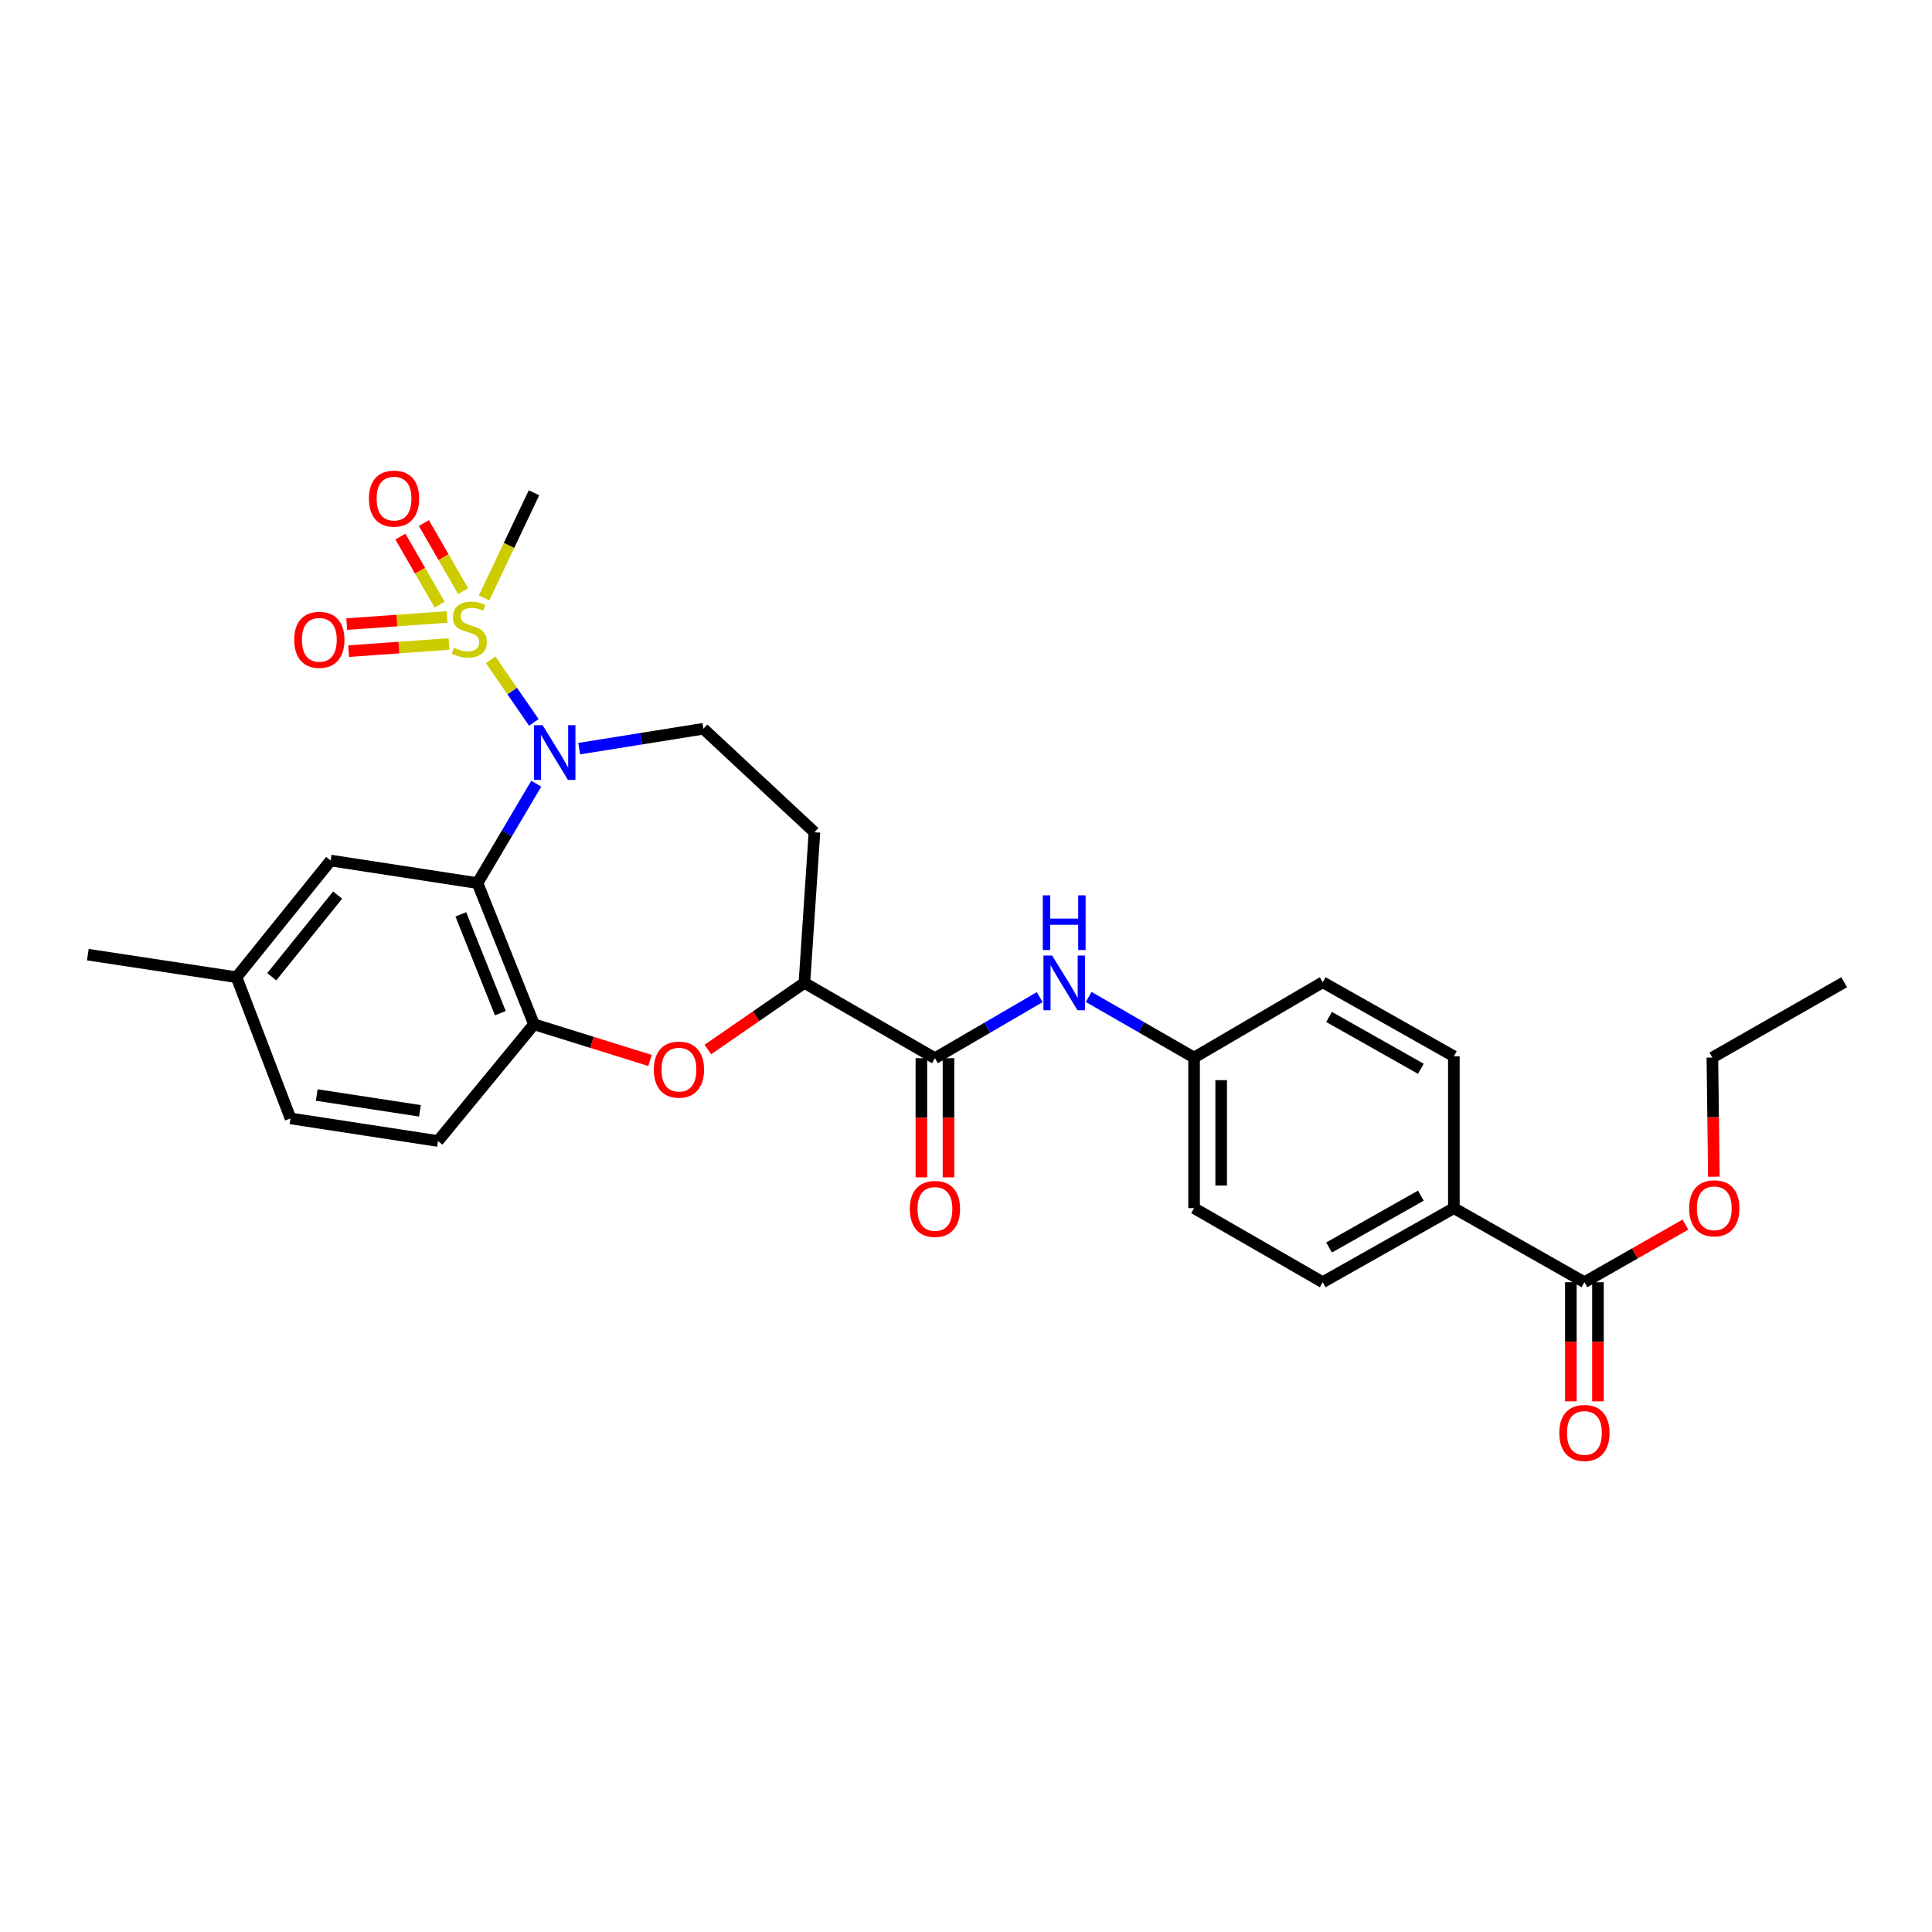 <?xml version='1.0' encoding='iso-8859-1'?>
<svg version='1.1' baseProfile='full'
              xmlns='http://www.w3.org/2000/svg'
                      xmlns:rdkit='http://www.rdkit.org/xml'
                      xmlns:xlink='http://www.w3.org/1999/xlink'
                  xml:space='preserve'
width='1000px' height='1000px' viewBox='0 0 1000 1000'>
<!-- END OF HEADER -->
<rect style='opacity:1.0;fill:#FFFFFF;stroke:none' width='1000' height='1000' x='0' y='0'> </rect>
<path class='bond-0' d='M 253.945,341.516 L 265.131,357.713' style='fill:none;fill-rule:evenodd;stroke:#CCCC00;stroke-width:6px;stroke-linecap:butt;stroke-linejoin:miter;stroke-opacity:1' />
<path class='bond-0' d='M 265.131,357.713 L 276.316,373.91' style='fill:none;fill-rule:evenodd;stroke:#0000FF;stroke-width:6px;stroke-linecap:butt;stroke-linejoin:miter;stroke-opacity:1' />
<path class='bond-9' d='M 231.398,319.342 L 205.431,321.19' style='fill:none;fill-rule:evenodd;stroke:#CCCC00;stroke-width:6px;stroke-linecap:butt;stroke-linejoin:miter;stroke-opacity:1' />
<path class='bond-9' d='M 205.431,321.19 L 179.464,323.038' style='fill:none;fill-rule:evenodd;stroke:#FF0000;stroke-width:6px;stroke-linecap:butt;stroke-linejoin:miter;stroke-opacity:1' />
<path class='bond-9' d='M 232.394,333.334 L 206.427,335.182' style='fill:none;fill-rule:evenodd;stroke:#CCCC00;stroke-width:6px;stroke-linecap:butt;stroke-linejoin:miter;stroke-opacity:1' />
<path class='bond-9' d='M 206.427,335.182 L 180.46,337.031' style='fill:none;fill-rule:evenodd;stroke:#FF0000;stroke-width:6px;stroke-linecap:butt;stroke-linejoin:miter;stroke-opacity:1' />
<path class='bond-10' d='M 239.727,305.978 L 229.561,288.356' style='fill:none;fill-rule:evenodd;stroke:#CCCC00;stroke-width:6px;stroke-linecap:butt;stroke-linejoin:miter;stroke-opacity:1' />
<path class='bond-10' d='M 229.561,288.356 L 219.395,270.734' style='fill:none;fill-rule:evenodd;stroke:#FF0000;stroke-width:6px;stroke-linecap:butt;stroke-linejoin:miter;stroke-opacity:1' />
<path class='bond-10' d='M 227.576,312.988 L 217.41,295.366' style='fill:none;fill-rule:evenodd;stroke:#CCCC00;stroke-width:6px;stroke-linecap:butt;stroke-linejoin:miter;stroke-opacity:1' />
<path class='bond-10' d='M 217.41,295.366 L 207.244,277.744' style='fill:none;fill-rule:evenodd;stroke:#FF0000;stroke-width:6px;stroke-linecap:butt;stroke-linejoin:miter;stroke-opacity:1' />
<path class='bond-20' d='M 250.554,309.482 L 263.474,282.276' style='fill:none;fill-rule:evenodd;stroke:#CCCC00;stroke-width:6px;stroke-linecap:butt;stroke-linejoin:miter;stroke-opacity:1' />
<path class='bond-20' d='M 263.474,282.276 L 276.394,255.07' style='fill:none;fill-rule:evenodd;stroke:#000000;stroke-width:6px;stroke-linecap:butt;stroke-linejoin:miter;stroke-opacity:1' />
<path class='bond-1' d='M 277.567,405.651 L 262.356,431.37' style='fill:none;fill-rule:evenodd;stroke:#0000FF;stroke-width:6px;stroke-linecap:butt;stroke-linejoin:miter;stroke-opacity:1' />
<path class='bond-1' d='M 262.356,431.37 L 247.146,457.089' style='fill:none;fill-rule:evenodd;stroke:#000000;stroke-width:6px;stroke-linecap:butt;stroke-linejoin:miter;stroke-opacity:1' />
<path class='bond-6' d='M 299.791,387.496 L 331.934,382.348' style='fill:none;fill-rule:evenodd;stroke:#0000FF;stroke-width:6px;stroke-linecap:butt;stroke-linejoin:miter;stroke-opacity:1' />
<path class='bond-6' d='M 331.934,382.348 L 364.077,377.199' style='fill:none;fill-rule:evenodd;stroke:#000000;stroke-width:6px;stroke-linecap:butt;stroke-linejoin:miter;stroke-opacity:1' />
<path class='bond-2' d='M 247.146,457.089 L 276.394,530.174' style='fill:none;fill-rule:evenodd;stroke:#000000;stroke-width:6px;stroke-linecap:butt;stroke-linejoin:miter;stroke-opacity:1' />
<path class='bond-2' d='M 238.509,473.264 L 258.983,524.424' style='fill:none;fill-rule:evenodd;stroke:#000000;stroke-width:6px;stroke-linecap:butt;stroke-linejoin:miter;stroke-opacity:1' />
<path class='bond-12' d='M 247.146,457.089 L 171.145,445.414' style='fill:none;fill-rule:evenodd;stroke:#000000;stroke-width:6px;stroke-linecap:butt;stroke-linejoin:miter;stroke-opacity:1' />
<path class='bond-3' d='M 276.394,530.174 L 306.425,539.533' style='fill:none;fill-rule:evenodd;stroke:#000000;stroke-width:6px;stroke-linecap:butt;stroke-linejoin:miter;stroke-opacity:1' />
<path class='bond-3' d='M 306.425,539.533 L 336.456,548.891' style='fill:none;fill-rule:evenodd;stroke:#FF0000;stroke-width:6px;stroke-linecap:butt;stroke-linejoin:miter;stroke-opacity:1' />
<path class='bond-16' d='M 276.394,530.174 L 226.688,590.581' style='fill:none;fill-rule:evenodd;stroke:#000000;stroke-width:6px;stroke-linecap:butt;stroke-linejoin:miter;stroke-opacity:1' />
<path class='bond-29' d='M 366.393,543.221 L 391.378,525.978' style='fill:none;fill-rule:evenodd;stroke:#FF0000;stroke-width:6px;stroke-linecap:butt;stroke-linejoin:miter;stroke-opacity:1' />
<path class='bond-29' d='M 391.378,525.978 L 416.362,508.735' style='fill:none;fill-rule:evenodd;stroke:#000000;stroke-width:6px;stroke-linecap:butt;stroke-linejoin:miter;stroke-opacity:1' />
<path class='bond-4' d='M 483.922,547.717 L 416.362,508.735' style='fill:none;fill-rule:evenodd;stroke:#000000;stroke-width:6px;stroke-linecap:butt;stroke-linejoin:miter;stroke-opacity:1' />
<path class='bond-7' d='M 483.922,547.717 L 511.037,531.919' style='fill:none;fill-rule:evenodd;stroke:#000000;stroke-width:6px;stroke-linecap:butt;stroke-linejoin:miter;stroke-opacity:1' />
<path class='bond-7' d='M 511.037,531.919 L 538.152,516.121' style='fill:none;fill-rule:evenodd;stroke:#0000FF;stroke-width:6px;stroke-linecap:butt;stroke-linejoin:miter;stroke-opacity:1' />
<path class='bond-14' d='M 476.908,547.717 L 476.908,578.553' style='fill:none;fill-rule:evenodd;stroke:#000000;stroke-width:6px;stroke-linecap:butt;stroke-linejoin:miter;stroke-opacity:1' />
<path class='bond-14' d='M 476.908,578.553 L 476.908,609.39' style='fill:none;fill-rule:evenodd;stroke:#FF0000;stroke-width:6px;stroke-linecap:butt;stroke-linejoin:miter;stroke-opacity:1' />
<path class='bond-14' d='M 490.936,547.717 L 490.936,578.553' style='fill:none;fill-rule:evenodd;stroke:#000000;stroke-width:6px;stroke-linecap:butt;stroke-linejoin:miter;stroke-opacity:1' />
<path class='bond-14' d='M 490.936,578.553 L 490.936,609.39' style='fill:none;fill-rule:evenodd;stroke:#FF0000;stroke-width:6px;stroke-linecap:butt;stroke-linejoin:miter;stroke-opacity:1' />
<path class='bond-5' d='M 416.362,508.735 L 421.56,430.778' style='fill:none;fill-rule:evenodd;stroke:#000000;stroke-width:6px;stroke-linecap:butt;stroke-linejoin:miter;stroke-opacity:1' />
<path class='bond-11' d='M 364.077,377.199 L 421.56,430.778' style='fill:none;fill-rule:evenodd;stroke:#000000;stroke-width:6px;stroke-linecap:butt;stroke-linejoin:miter;stroke-opacity:1' />
<path class='bond-17' d='M 563.507,516.025 L 590.78,531.708' style='fill:none;fill-rule:evenodd;stroke:#0000FF;stroke-width:6px;stroke-linecap:butt;stroke-linejoin:miter;stroke-opacity:1' />
<path class='bond-17' d='M 590.78,531.708 L 618.053,547.39' style='fill:none;fill-rule:evenodd;stroke:#000000;stroke-width:6px;stroke-linecap:butt;stroke-linejoin:miter;stroke-opacity:1' />
<path class='bond-8' d='M 820.087,663.666 L 752.519,625.331' style='fill:none;fill-rule:evenodd;stroke:#000000;stroke-width:6px;stroke-linecap:butt;stroke-linejoin:miter;stroke-opacity:1' />
<path class='bond-15' d='M 813.073,663.666 L 813.073,694.503' style='fill:none;fill-rule:evenodd;stroke:#000000;stroke-width:6px;stroke-linecap:butt;stroke-linejoin:miter;stroke-opacity:1' />
<path class='bond-15' d='M 813.073,694.503 L 813.073,725.339' style='fill:none;fill-rule:evenodd;stroke:#FF0000;stroke-width:6px;stroke-linecap:butt;stroke-linejoin:miter;stroke-opacity:1' />
<path class='bond-15' d='M 827.101,663.666 L 827.101,694.503' style='fill:none;fill-rule:evenodd;stroke:#000000;stroke-width:6px;stroke-linecap:butt;stroke-linejoin:miter;stroke-opacity:1' />
<path class='bond-15' d='M 827.101,694.503 L 827.101,725.339' style='fill:none;fill-rule:evenodd;stroke:#FF0000;stroke-width:6px;stroke-linecap:butt;stroke-linejoin:miter;stroke-opacity:1' />
<path class='bond-22' d='M 820.087,663.666 L 846.229,648.757' style='fill:none;fill-rule:evenodd;stroke:#000000;stroke-width:6px;stroke-linecap:butt;stroke-linejoin:miter;stroke-opacity:1' />
<path class='bond-22' d='M 846.229,648.757 L 872.37,633.848' style='fill:none;fill-rule:evenodd;stroke:#FF0000;stroke-width:6px;stroke-linecap:butt;stroke-linejoin:miter;stroke-opacity:1' />
<path class='bond-21' d='M 171.145,445.414 L 122.429,505.813' style='fill:none;fill-rule:evenodd;stroke:#000000;stroke-width:6px;stroke-linecap:butt;stroke-linejoin:miter;stroke-opacity:1' />
<path class='bond-21' d='M 174.757,463.281 L 140.655,505.56' style='fill:none;fill-rule:evenodd;stroke:#000000;stroke-width:6px;stroke-linecap:butt;stroke-linejoin:miter;stroke-opacity:1' />
<path class='bond-13' d='M 752.519,625.331 L 684.632,663.666' style='fill:none;fill-rule:evenodd;stroke:#000000;stroke-width:6px;stroke-linecap:butt;stroke-linejoin:miter;stroke-opacity:1' />
<path class='bond-13' d='M 735.438,618.866 L 687.917,645.701' style='fill:none;fill-rule:evenodd;stroke:#000000;stroke-width:6px;stroke-linecap:butt;stroke-linejoin:miter;stroke-opacity:1' />
<path class='bond-31' d='M 752.519,625.331 L 752.519,546.735' style='fill:none;fill-rule:evenodd;stroke:#000000;stroke-width:6px;stroke-linecap:butt;stroke-linejoin:miter;stroke-opacity:1' />
<path class='bond-30' d='M 226.688,590.581 L 150.368,578.891' style='fill:none;fill-rule:evenodd;stroke:#000000;stroke-width:6px;stroke-linecap:butt;stroke-linejoin:miter;stroke-opacity:1' />
<path class='bond-30' d='M 217.364,574.961 L 163.94,566.778' style='fill:none;fill-rule:evenodd;stroke:#000000;stroke-width:6px;stroke-linecap:butt;stroke-linejoin:miter;stroke-opacity:1' />
<path class='bond-23' d='M 618.053,547.39 L 684.632,508.408' style='fill:none;fill-rule:evenodd;stroke:#000000;stroke-width:6px;stroke-linecap:butt;stroke-linejoin:miter;stroke-opacity:1' />
<path class='bond-24' d='M 618.053,547.39 L 618.053,625.331' style='fill:none;fill-rule:evenodd;stroke:#000000;stroke-width:6px;stroke-linecap:butt;stroke-linejoin:miter;stroke-opacity:1' />
<path class='bond-24' d='M 632.081,559.081 L 632.081,613.64' style='fill:none;fill-rule:evenodd;stroke:#000000;stroke-width:6px;stroke-linecap:butt;stroke-linejoin:miter;stroke-opacity:1' />
<path class='bond-18' d='M 752.519,546.735 L 684.632,508.408' style='fill:none;fill-rule:evenodd;stroke:#000000;stroke-width:6px;stroke-linecap:butt;stroke-linejoin:miter;stroke-opacity:1' />
<path class='bond-18' d='M 735.439,553.202 L 687.918,526.372' style='fill:none;fill-rule:evenodd;stroke:#000000;stroke-width:6px;stroke-linecap:butt;stroke-linejoin:miter;stroke-opacity:1' />
<path class='bond-19' d='M 684.632,663.666 L 618.053,625.331' style='fill:none;fill-rule:evenodd;stroke:#000000;stroke-width:6px;stroke-linecap:butt;stroke-linejoin:miter;stroke-opacity:1' />
<path class='bond-25' d='M 122.429,505.813 L 150.368,578.891' style='fill:none;fill-rule:evenodd;stroke:#000000;stroke-width:6px;stroke-linecap:butt;stroke-linejoin:miter;stroke-opacity:1' />
<path class='bond-27' d='M 122.429,505.813 L 45.455,494.123' style='fill:none;fill-rule:evenodd;stroke:#000000;stroke-width:6px;stroke-linecap:butt;stroke-linejoin:miter;stroke-opacity:1' />
<path class='bond-26' d='M 887.1,609.062 L 886.711,578.226' style='fill:none;fill-rule:evenodd;stroke:#FF0000;stroke-width:6px;stroke-linecap:butt;stroke-linejoin:miter;stroke-opacity:1' />
<path class='bond-26' d='M 886.711,578.226 L 886.323,547.39' style='fill:none;fill-rule:evenodd;stroke:#000000;stroke-width:6px;stroke-linecap:butt;stroke-linejoin:miter;stroke-opacity:1' />
<path class='bond-28' d='M 886.323,547.39 L 954.545,508.408' style='fill:none;fill-rule:evenodd;stroke:#000000;stroke-width:6px;stroke-linecap:butt;stroke-linejoin:miter;stroke-opacity:1' />
<path  class='atom-0' d='M 234.922 335.273
Q 235.242 335.393, 236.562 335.953
Q 237.882 336.513, 239.322 336.873
Q 240.802 337.193, 242.242 337.193
Q 244.922 337.193, 246.482 335.913
Q 248.042 334.593, 248.042 332.313
Q 248.042 330.753, 247.242 329.793
Q 246.482 328.833, 245.282 328.313
Q 244.082 327.793, 242.082 327.193
Q 239.562 326.433, 238.042 325.713
Q 236.562 324.993, 235.482 323.473
Q 234.442 321.953, 234.442 319.393
Q 234.442 315.833, 236.842 313.633
Q 239.282 311.433, 244.082 311.433
Q 247.362 311.433, 251.082 312.993
L 250.162 316.073
Q 246.762 314.673, 244.202 314.673
Q 241.442 314.673, 239.922 315.833
Q 238.402 316.953, 238.442 318.913
Q 238.442 320.433, 239.202 321.353
Q 240.002 322.273, 241.122 322.793
Q 242.282 323.313, 244.202 323.913
Q 246.762 324.713, 248.282 325.513
Q 249.802 326.313, 250.882 327.953
Q 252.002 329.553, 252.002 332.313
Q 252.002 336.233, 249.362 338.353
Q 246.762 340.433, 242.402 340.433
Q 239.882 340.433, 237.962 339.873
Q 236.082 339.353, 233.842 338.433
L 234.922 335.273
' fill='#CCCC00'/>
<path  class='atom-1' d='M 280.842 375.368
L 290.122 390.368
Q 291.042 391.848, 292.522 394.528
Q 294.002 397.208, 294.082 397.368
L 294.082 375.368
L 297.842 375.368
L 297.842 403.688
L 293.962 403.688
L 284.002 387.288
Q 282.842 385.368, 281.602 383.168
Q 280.402 380.968, 280.042 380.288
L 280.042 403.688
L 276.362 403.688
L 276.362 375.368
L 280.842 375.368
' fill='#0000FF'/>
<path  class='atom-4' d='M 338.42 553.634
Q 338.42 546.834, 341.78 543.034
Q 345.14 539.234, 351.42 539.234
Q 357.7 539.234, 361.06 543.034
Q 364.42 546.834, 364.42 553.634
Q 364.42 560.514, 361.02 564.434
Q 357.62 568.314, 351.42 568.314
Q 345.18 568.314, 341.78 564.434
Q 338.42 560.554, 338.42 553.634
M 351.42 565.114
Q 355.74 565.114, 358.06 562.234
Q 360.42 559.314, 360.42 553.634
Q 360.42 548.074, 358.06 545.274
Q 355.74 542.434, 351.42 542.434
Q 347.1 542.434, 344.74 545.234
Q 342.42 548.034, 342.42 553.634
Q 342.42 559.354, 344.74 562.234
Q 347.1 565.114, 351.42 565.114
' fill='#FF0000'/>
<path  class='atom-8' d='M 544.568 494.575
L 553.848 509.575
Q 554.768 511.055, 556.248 513.735
Q 557.728 516.415, 557.808 516.575
L 557.808 494.575
L 561.568 494.575
L 561.568 522.895
L 557.688 522.895
L 547.728 506.495
Q 546.568 504.575, 545.328 502.375
Q 544.128 500.175, 543.768 499.495
L 543.768 522.895
L 540.088 522.895
L 540.088 494.575
L 544.568 494.575
' fill='#0000FF'/>
<path  class='atom-8' d='M 539.748 463.423
L 543.588 463.423
L 543.588 475.463
L 558.068 475.463
L 558.068 463.423
L 561.908 463.423
L 561.908 491.743
L 558.068 491.743
L 558.068 478.663
L 543.588 478.663
L 543.588 491.743
L 539.748 491.743
L 539.748 463.423
' fill='#0000FF'/>
<path  class='atom-10' d='M 152.292 331.158
Q 152.292 324.358, 155.652 320.558
Q 159.012 316.758, 165.292 316.758
Q 171.572 316.758, 174.932 320.558
Q 178.292 324.358, 178.292 331.158
Q 178.292 338.038, 174.892 341.958
Q 171.492 345.838, 165.292 345.838
Q 159.052 345.838, 155.652 341.958
Q 152.292 338.078, 152.292 331.158
M 165.292 342.638
Q 169.612 342.638, 171.932 339.758
Q 174.292 336.838, 174.292 331.158
Q 174.292 325.598, 171.932 322.798
Q 169.612 319.958, 165.292 319.958
Q 160.972 319.958, 158.612 322.758
Q 156.292 325.558, 156.292 331.158
Q 156.292 336.878, 158.612 339.758
Q 160.972 342.638, 165.292 342.638
' fill='#FF0000'/>
<path  class='atom-11' d='M 190.947 258.073
Q 190.947 251.273, 194.307 247.473
Q 197.667 243.673, 203.947 243.673
Q 210.227 243.673, 213.587 247.473
Q 216.947 251.273, 216.947 258.073
Q 216.947 264.953, 213.547 268.873
Q 210.147 272.753, 203.947 272.753
Q 197.707 272.753, 194.307 268.873
Q 190.947 264.993, 190.947 258.073
M 203.947 269.553
Q 208.267 269.553, 210.587 266.673
Q 212.947 263.753, 212.947 258.073
Q 212.947 252.513, 210.587 249.713
Q 208.267 246.873, 203.947 246.873
Q 199.627 246.873, 197.267 249.673
Q 194.947 252.473, 194.947 258.073
Q 194.947 263.793, 197.267 266.673
Q 199.627 269.553, 203.947 269.553
' fill='#FF0000'/>
<path  class='atom-15' d='M 470.922 625.738
Q 470.922 618.938, 474.282 615.138
Q 477.642 611.338, 483.922 611.338
Q 490.202 611.338, 493.562 615.138
Q 496.922 618.938, 496.922 625.738
Q 496.922 632.618, 493.522 636.538
Q 490.122 640.418, 483.922 640.418
Q 477.682 640.418, 474.282 636.538
Q 470.922 632.658, 470.922 625.738
M 483.922 637.218
Q 488.242 637.218, 490.562 634.338
Q 492.922 631.418, 492.922 625.738
Q 492.922 620.178, 490.562 617.378
Q 488.242 614.538, 483.922 614.538
Q 479.602 614.538, 477.242 617.338
Q 474.922 620.138, 474.922 625.738
Q 474.922 631.458, 477.242 634.338
Q 479.602 637.218, 483.922 637.218
' fill='#FF0000'/>
<path  class='atom-16' d='M 807.087 741.687
Q 807.087 734.887, 810.447 731.087
Q 813.807 727.287, 820.087 727.287
Q 826.367 727.287, 829.727 731.087
Q 833.087 734.887, 833.087 741.687
Q 833.087 748.567, 829.687 752.487
Q 826.287 756.367, 820.087 756.367
Q 813.847 756.367, 810.447 752.487
Q 807.087 748.607, 807.087 741.687
M 820.087 753.167
Q 824.407 753.167, 826.727 750.287
Q 829.087 747.367, 829.087 741.687
Q 829.087 736.127, 826.727 733.327
Q 824.407 730.487, 820.087 730.487
Q 815.767 730.487, 813.407 733.287
Q 811.087 736.087, 811.087 741.687
Q 811.087 747.407, 813.407 750.287
Q 815.767 753.167, 820.087 753.167
' fill='#FF0000'/>
<path  class='atom-23' d='M 874.305 625.411
Q 874.305 618.611, 877.665 614.811
Q 881.025 611.011, 887.305 611.011
Q 893.585 611.011, 896.945 614.811
Q 900.305 618.611, 900.305 625.411
Q 900.305 632.291, 896.905 636.211
Q 893.505 640.091, 887.305 640.091
Q 881.065 640.091, 877.665 636.211
Q 874.305 632.331, 874.305 625.411
M 887.305 636.891
Q 891.625 636.891, 893.945 634.011
Q 896.305 631.091, 896.305 625.411
Q 896.305 619.851, 893.945 617.051
Q 891.625 614.211, 887.305 614.211
Q 882.985 614.211, 880.625 617.011
Q 878.305 619.811, 878.305 625.411
Q 878.305 631.131, 880.625 634.011
Q 882.985 636.891, 887.305 636.891
' fill='#FF0000'/>
</svg>
